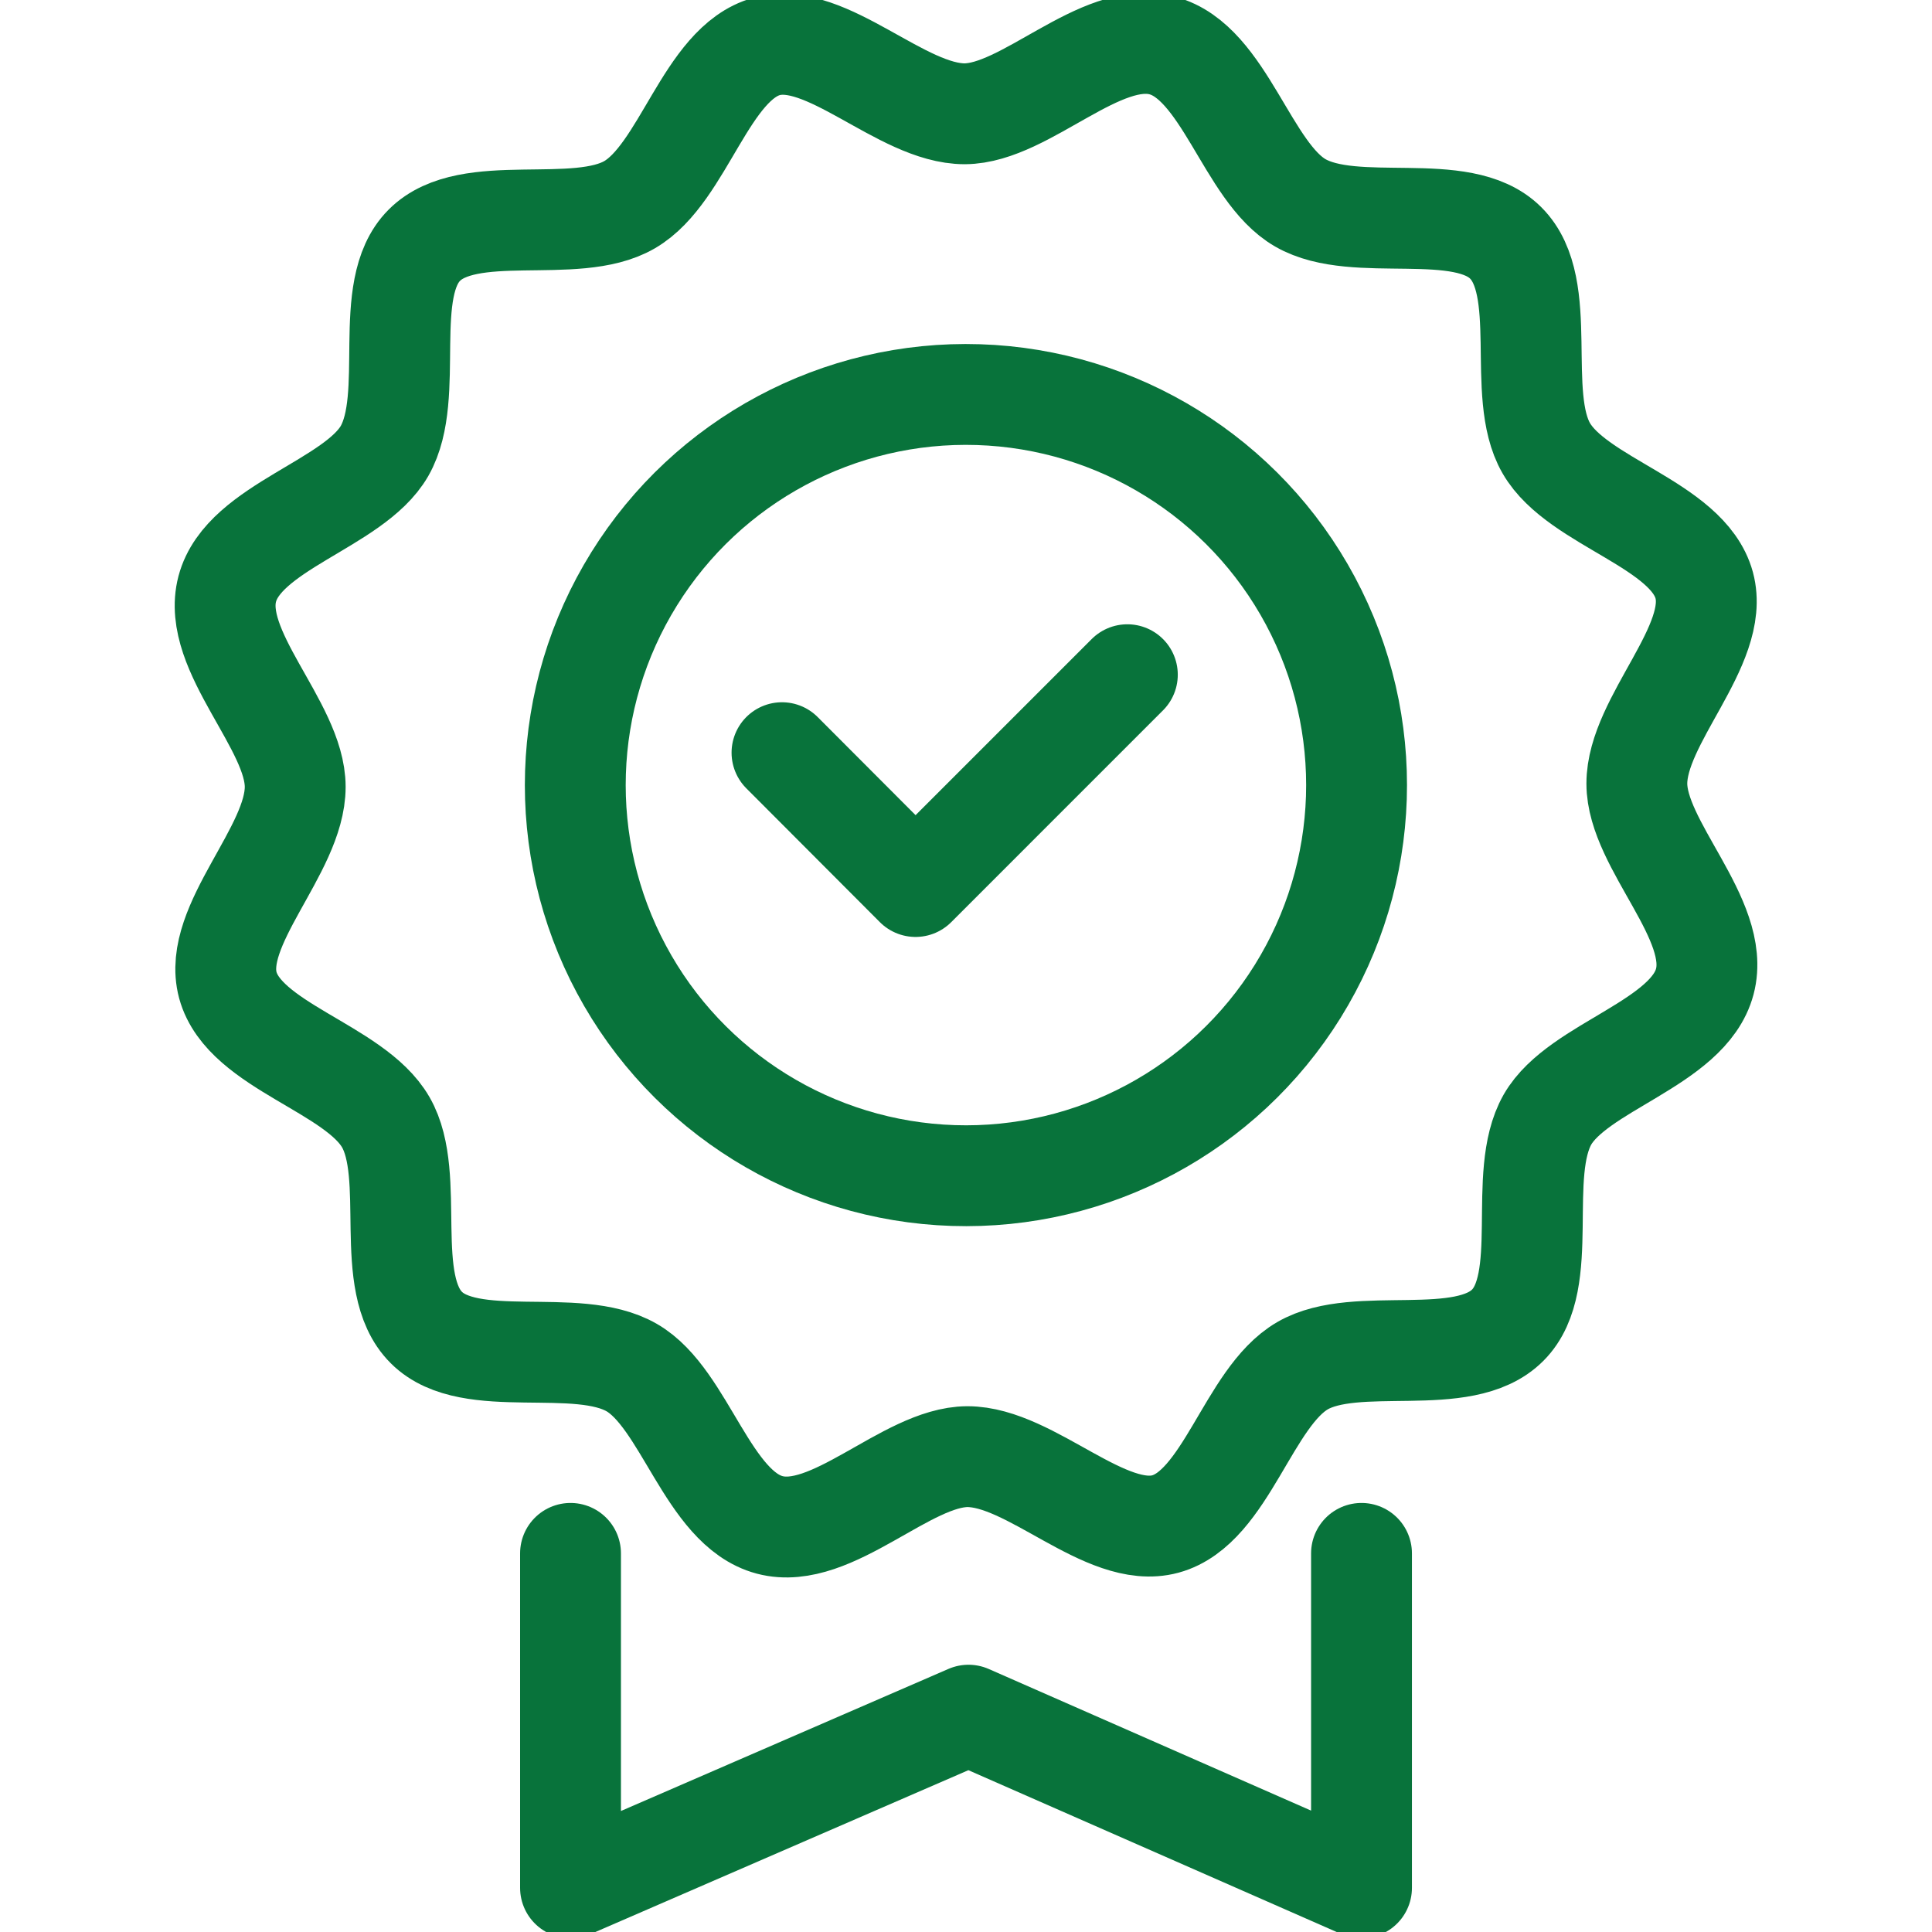 <?xml version="1.0" encoding="UTF-8"?> <svg xmlns="http://www.w3.org/2000/svg" xmlns:xlink="http://www.w3.org/1999/xlink" width="70" height="70" viewBox="0 0 70 70"><defs><clipPath id="clip-path"><rect id="Rectangle_5986" data-name="Rectangle 5986" width="70" height="70" transform="translate(391 2128)" fill="#bfffff"></rect></clipPath></defs><g id="Mask_Group_17" data-name="Mask Group 17" transform="translate(-391 -2128)" clip-path="url(#clip-path)"><g id="_106010_Careers_BenefitsIcons__JobTraining" data-name="106010_Careers_BenefitsIcons__JobTraining" transform="translate(399.155 2129.571)"><g id="Group_3559" data-name="Group 3559"><path id="Path_1546" data-name="Path 1546" d="M53.184,36.384,45.51,44.058l-4.839-4.849" transform="translate(-20.493 -13.509)" fill="none" stroke="#08733b" stroke-linecap="round" stroke-linejoin="round" stroke-width="3.654"></path><g id="Group_3558" data-name="Group 3558"><path id="Path_1547" data-name="Path 1547" d="M68.761,37.06c0-2.3,3.027-5.009,2.441-7.184-.6-2.206-4.594-3.006-5.723-4.967s.149-5.83-1.471-7.439c-1.588-1.588-5.446-.3-7.439-1.45-1.929-1.108-2.75-5.105-5-5.7s-4.945,2.462-7.162,2.473c-2.3,0-5.009-3.027-7.173-2.441-2.2.6-3.006,4.594-4.967,5.734s-5.83-.149-7.439,1.471c-1.588,1.588-.3,5.446-1.439,7.45-1.108,1.929-5.105,2.75-5.7,5s2.462,4.945,2.462,7.173c0,2.3-3.027,5.009-2.441,7.184.6,2.206,4.594,3.006,5.723,4.967s-.149,5.83,1.471,7.439c1.588,1.588,5.446.3,7.439,1.45,1.929,1.108,2.75,5.105,5,5.7s4.945-2.462,7.162-2.473c2.3,0,5.009,3.027,7.173,2.441,2.2-.6,3.006-4.594,4.967-5.734s5.83.149,7.439-1.471c1.588-1.588.3-5.446,1.439-7.45,1.108-1.929,5.105-2.75,5.7-5s-2.462-4.945-2.462-7.173Z" transform="translate(-17.61 -10.241)" fill="none" stroke="#08733b" stroke-linecap="round" stroke-linejoin="round" stroke-width="3.654"></path><circle id="Ellipse_238" data-name="Ellipse 238" cx="14.154" cy="14.154" r="14.154" transform="translate(7.685 21.072) rotate(-28.15)" fill="none" stroke="#08733b" stroke-linecap="round" stroke-linejoin="round" stroke-width="3.654"></circle></g></g><path id="Path_1548" data-name="Path 1548" d="M31.914,72.768V84.886l14.42-6.256,14.239,6.256V72.768" transform="translate(-19.398 -18.057)" fill="none" stroke="#08733b" stroke-linecap="round" stroke-linejoin="round" stroke-width="3.654"></path></g></g></svg> 